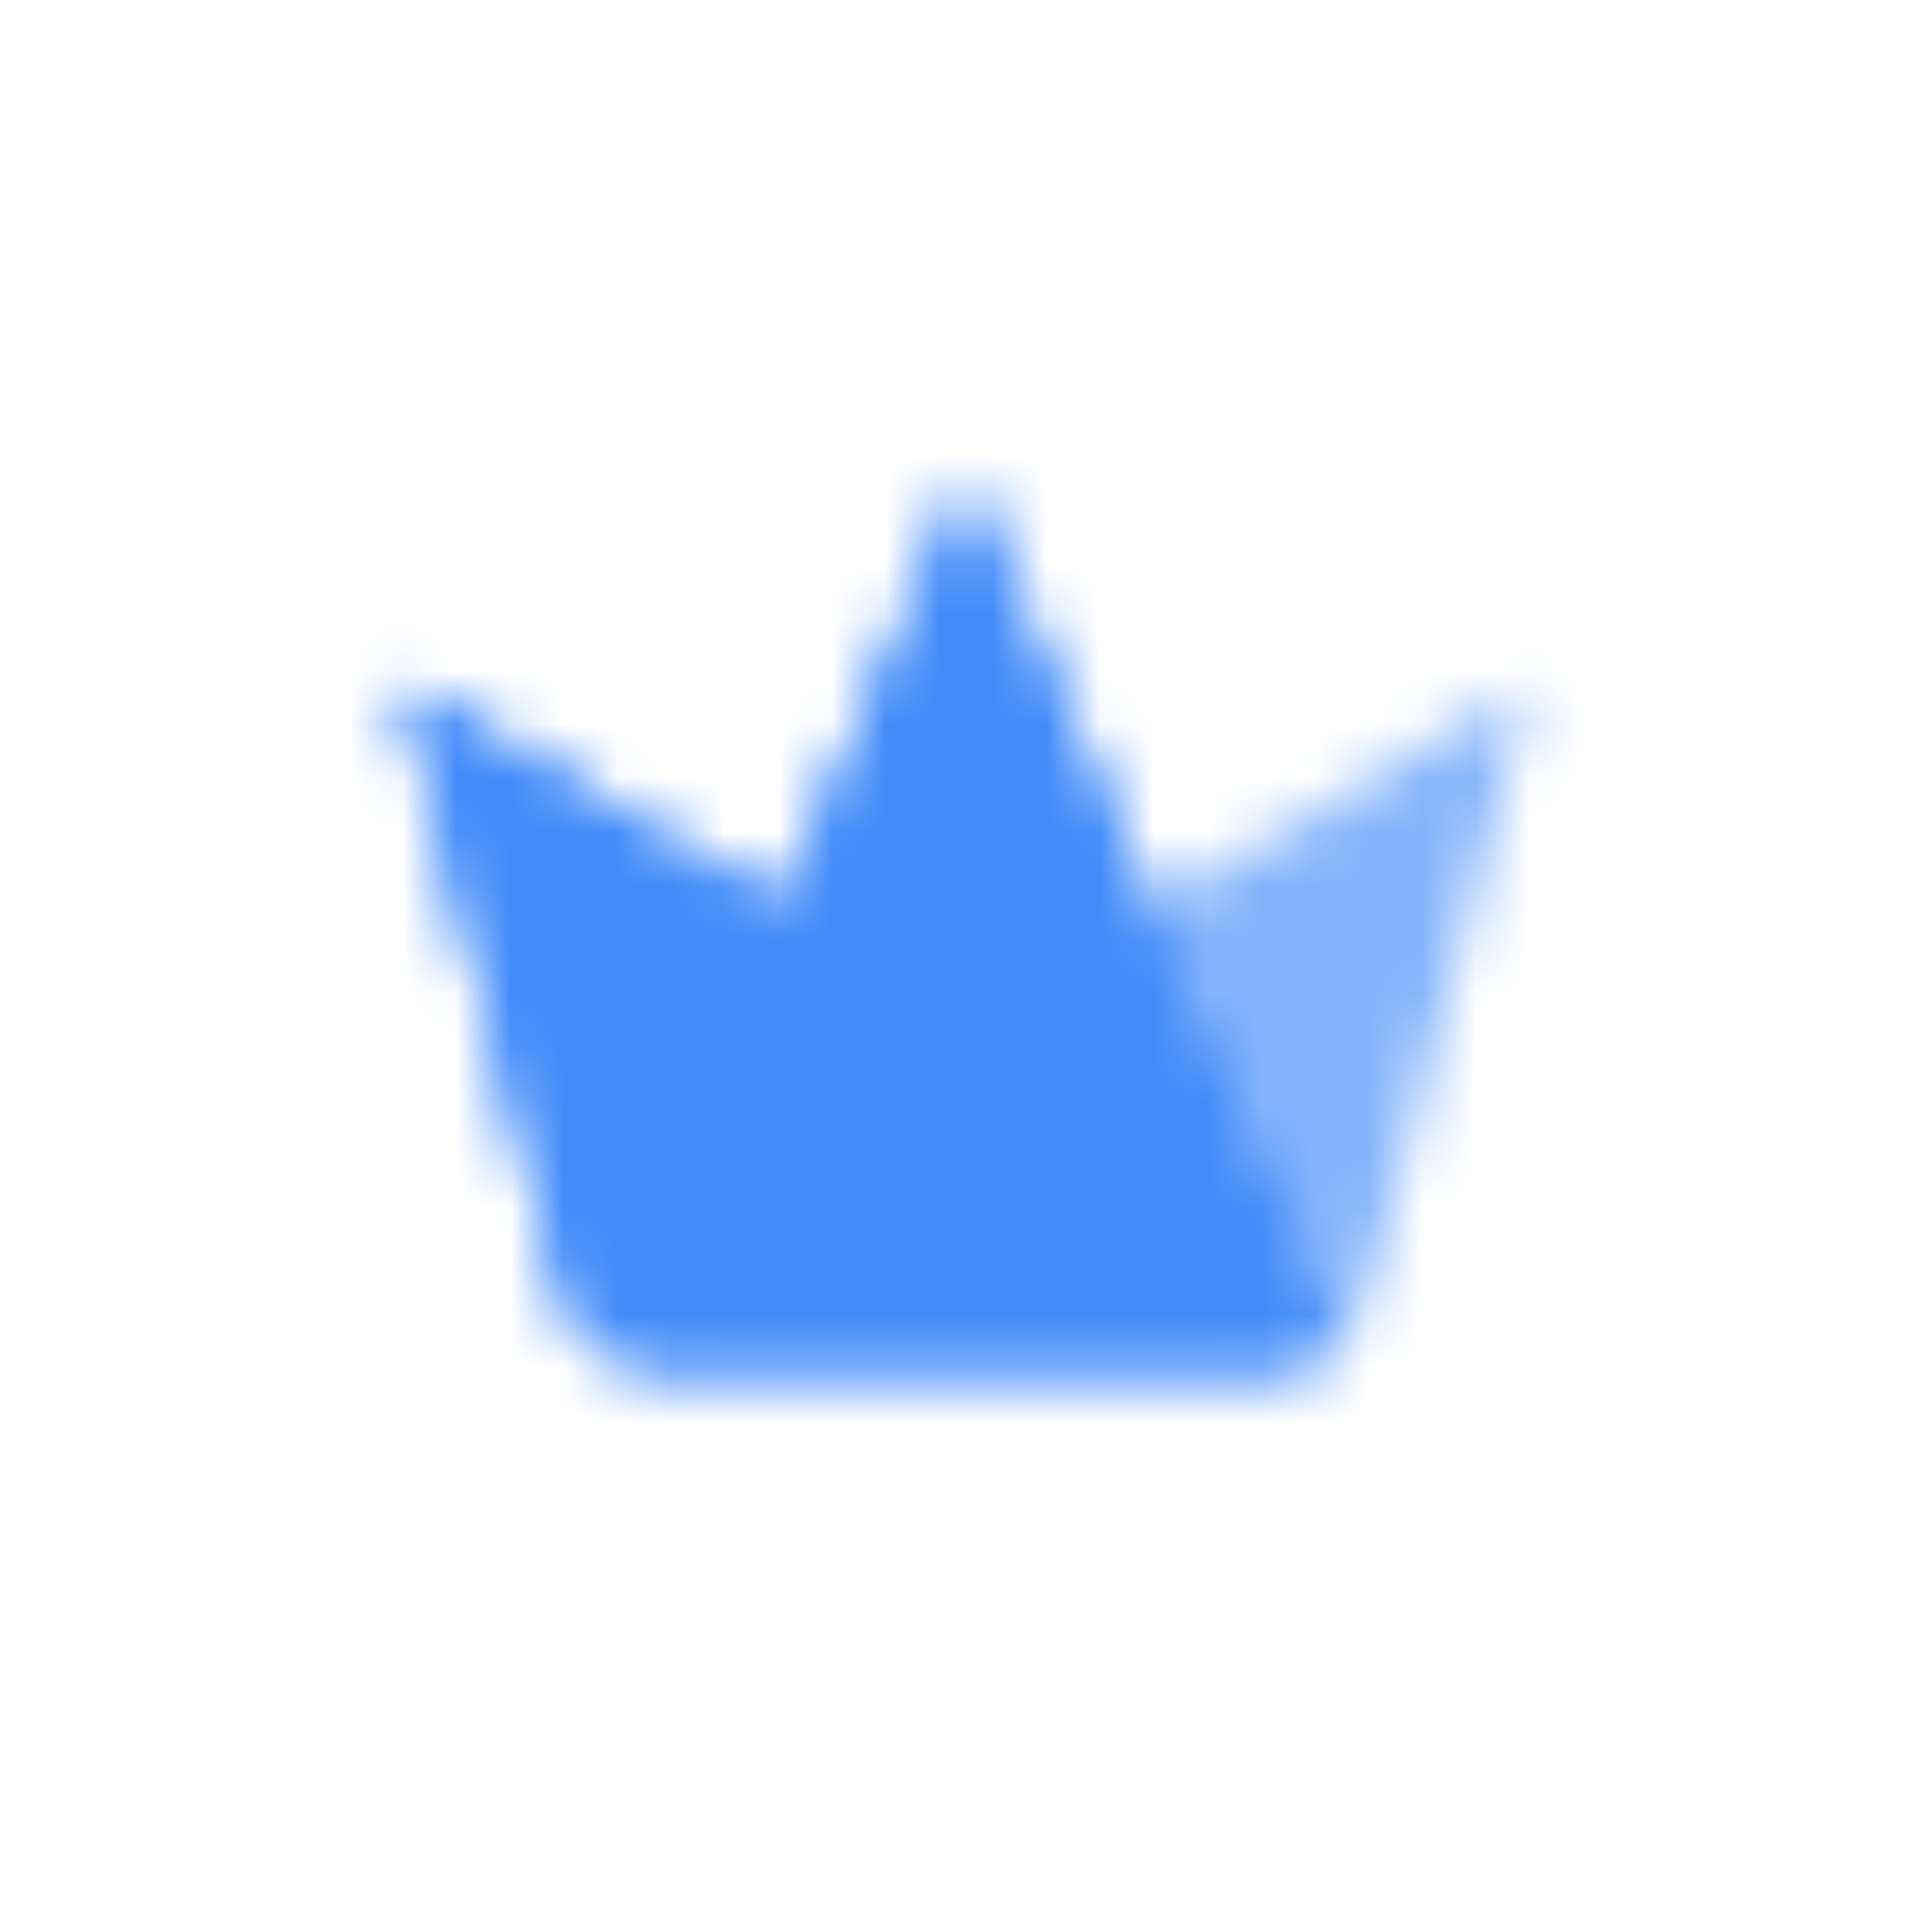 <svg width="36" height="36" viewBox="0 0 36 36" fill="none" xmlns="http://www.w3.org/2000/svg">
<mask id="mask0_4899_8878" style="mask-type:alpha" maskUnits="userSpaceOnUse" x="7" y="9" width="22" height="17">
<path d="M18.001 9.002L24.902 25.002C24.547 25.313 24.083 25.497 23.585 25.497H18.001H12.415C11.508 25.497 10.715 24.887 10.482 24.01L7.5 12.762L14.568 16.946L14.573 16.948L17.999 9.002L18 9L18.001 9.002Z" fill="#D7D7D7"/>
<path d="M18.001 9.002L24.902 25.002C24.547 25.313 24.083 25.497 23.585 25.497H18.001H12.415C11.508 25.497 10.715 24.887 10.482 24.01L7.5 12.762L14.568 16.946L14.573 16.948L17.999 9.002L18 9L18.001 9.002Z" fill="black"/>
<path d="M25.518 24.01C25.413 24.405 25.192 24.745 24.9 25.001L21.428 16.947L28.5 12.762L25.518 24.01Z" fill="black" fill-opacity="0.65"/>
</mask>
<g mask="url(#mask0_4899_8878)">
<path d="M6 6H30V30H6V6Z" fill="#428BF9"/>
</g>
</svg>
